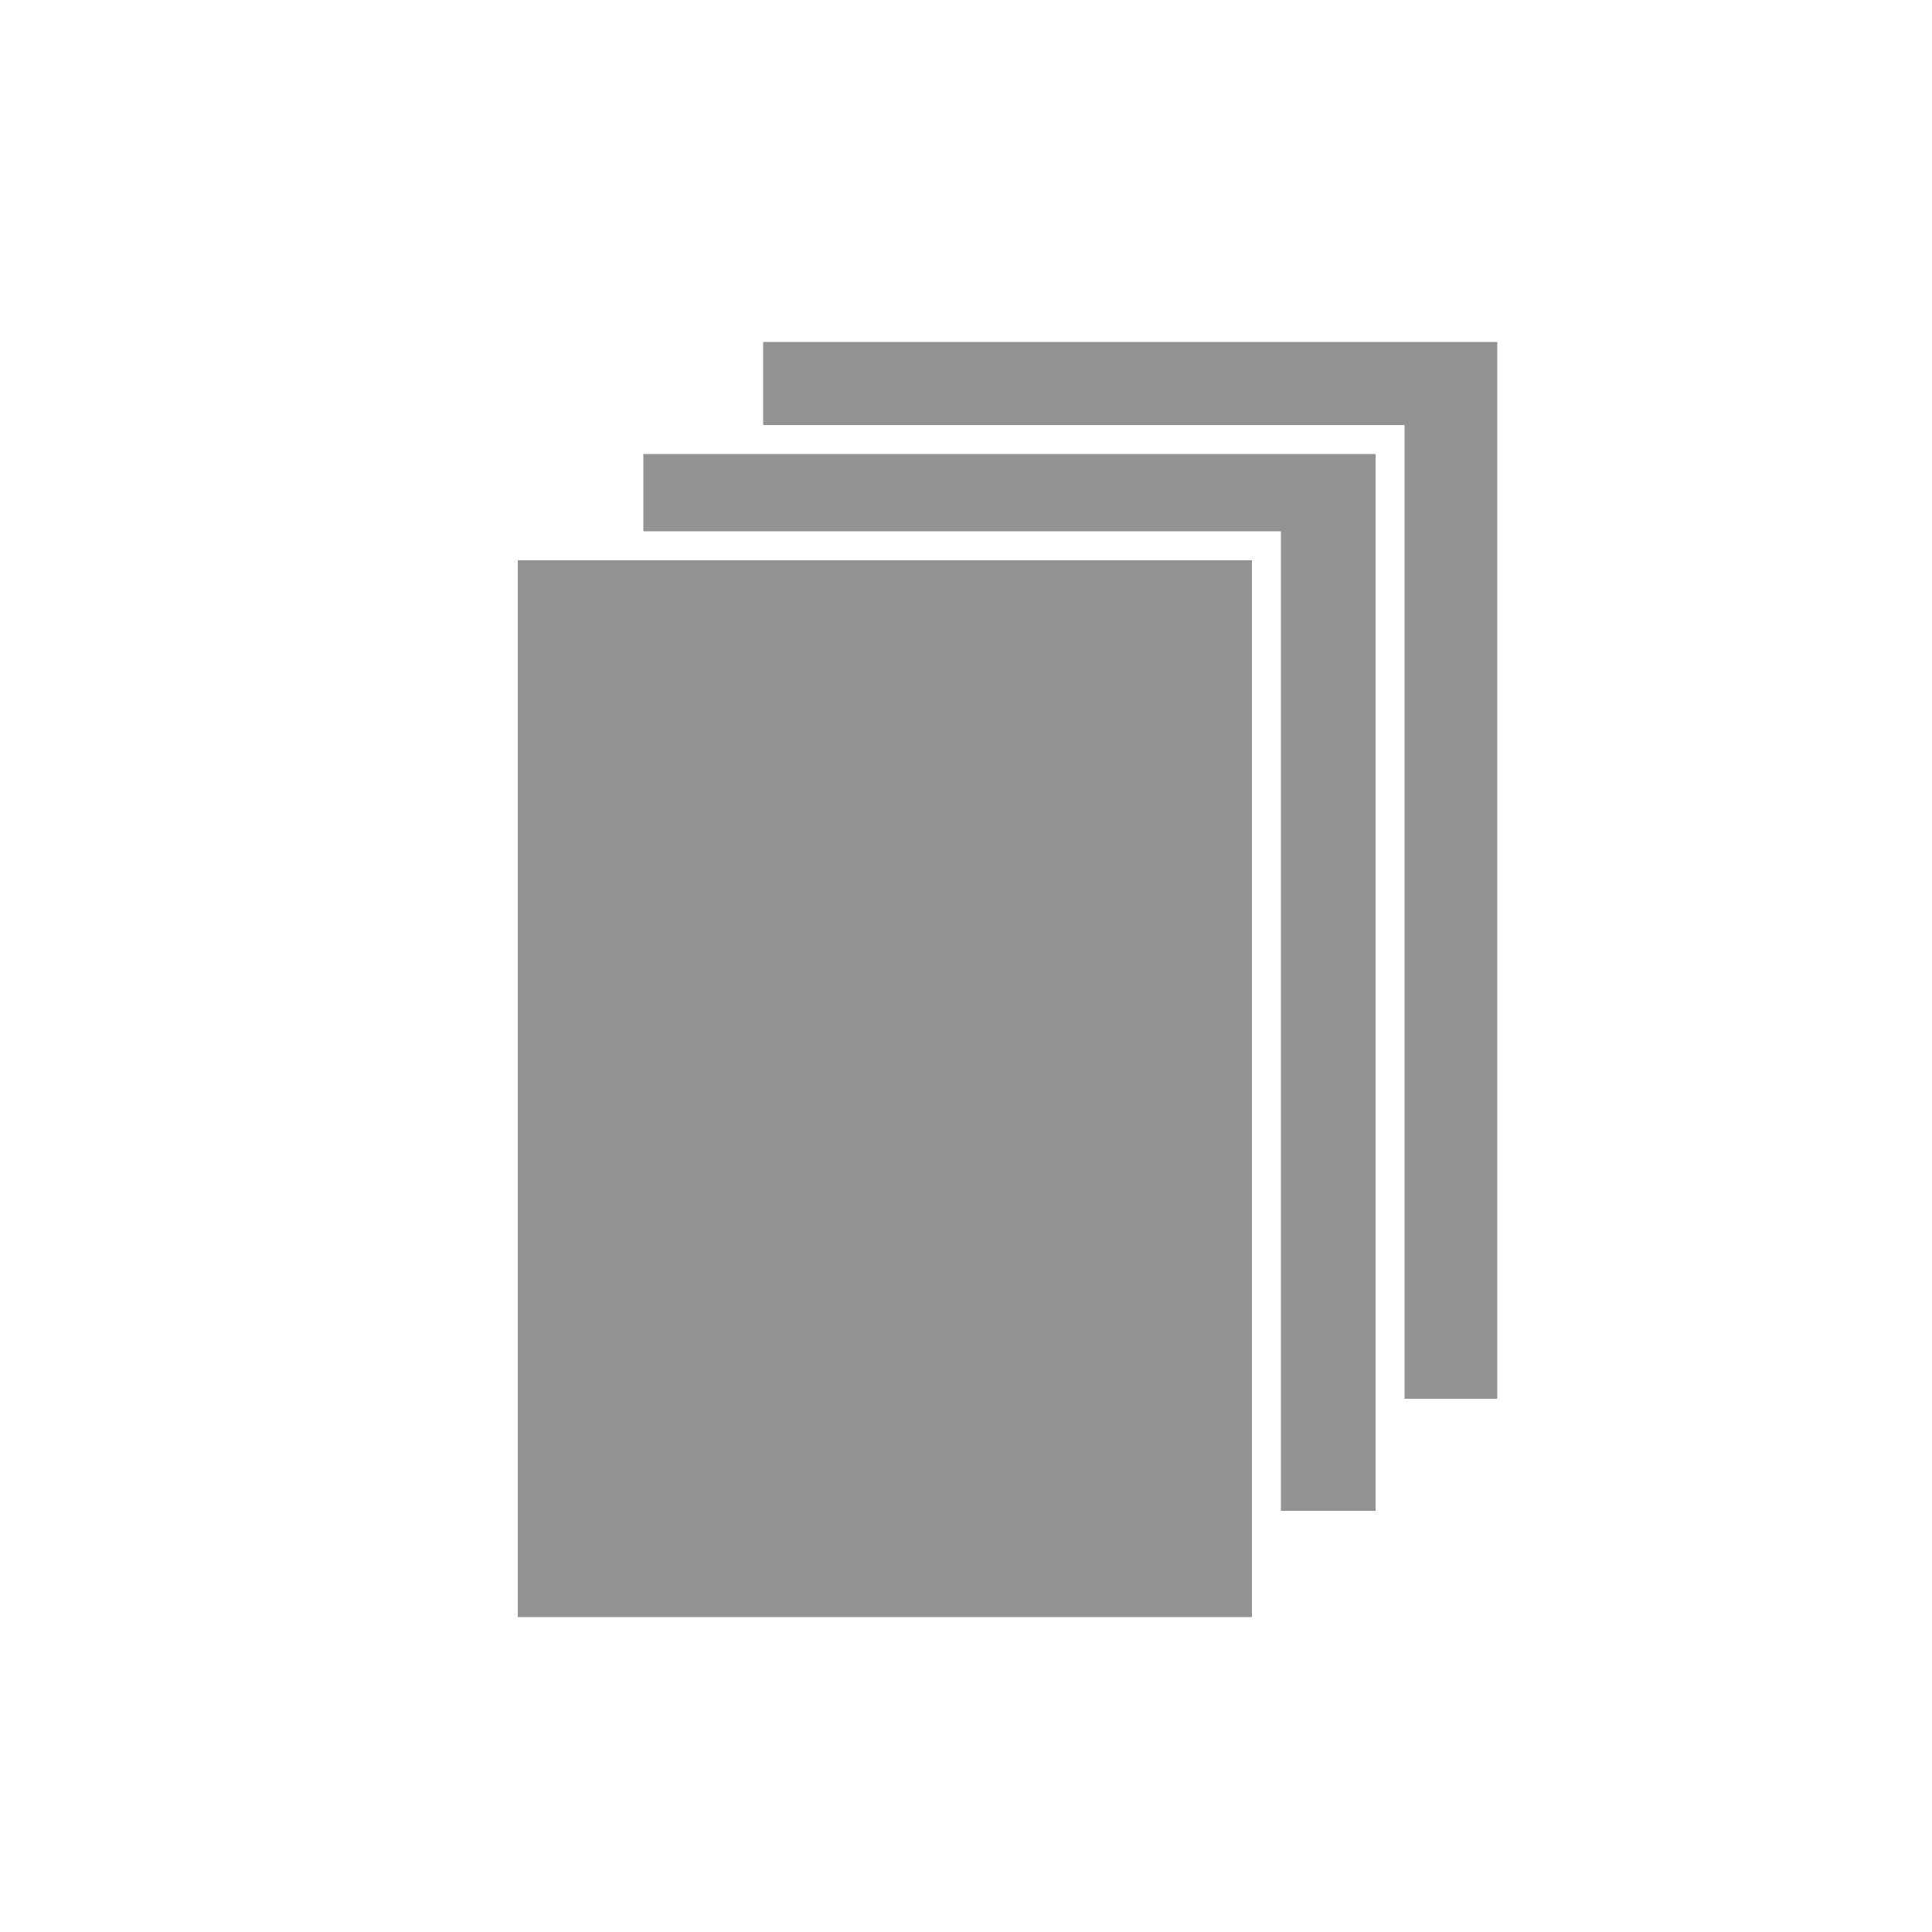 <?xml version="1.0" encoding="utf-8"?>
<!-- Generator: Adobe Illustrator 25.2.0, SVG Export Plug-In . SVG Version: 6.00 Build 0)  -->
<svg version="1.1" id="Livello_1" xmlns="http://www.w3.org/2000/svg" xmlns:xlink="http://www.w3.org/1999/xlink" x="0px" y="0px"
	 width="100px" height="100px" viewBox="0 0 100 100" style="enable-background:new 0 0 100 100;" xml:space="preserve">
<style type="text/css">
	.st0{fill:#939393;}
</style>
<rect x="26.8" y="29" class="st0" width="38" height="54.7"/>
<polygon class="st0" points="71.2,78.2 71.2,23.5 33.3,23.5 33.3,27.5 66.3,27.5 66.3,78.2 "/>
<polygon class="st0" points="77.5,72.4 77.5,17.7 39.5,17.7 39.5,22 72.7,22 72.7,72.4 "/>
</svg>
